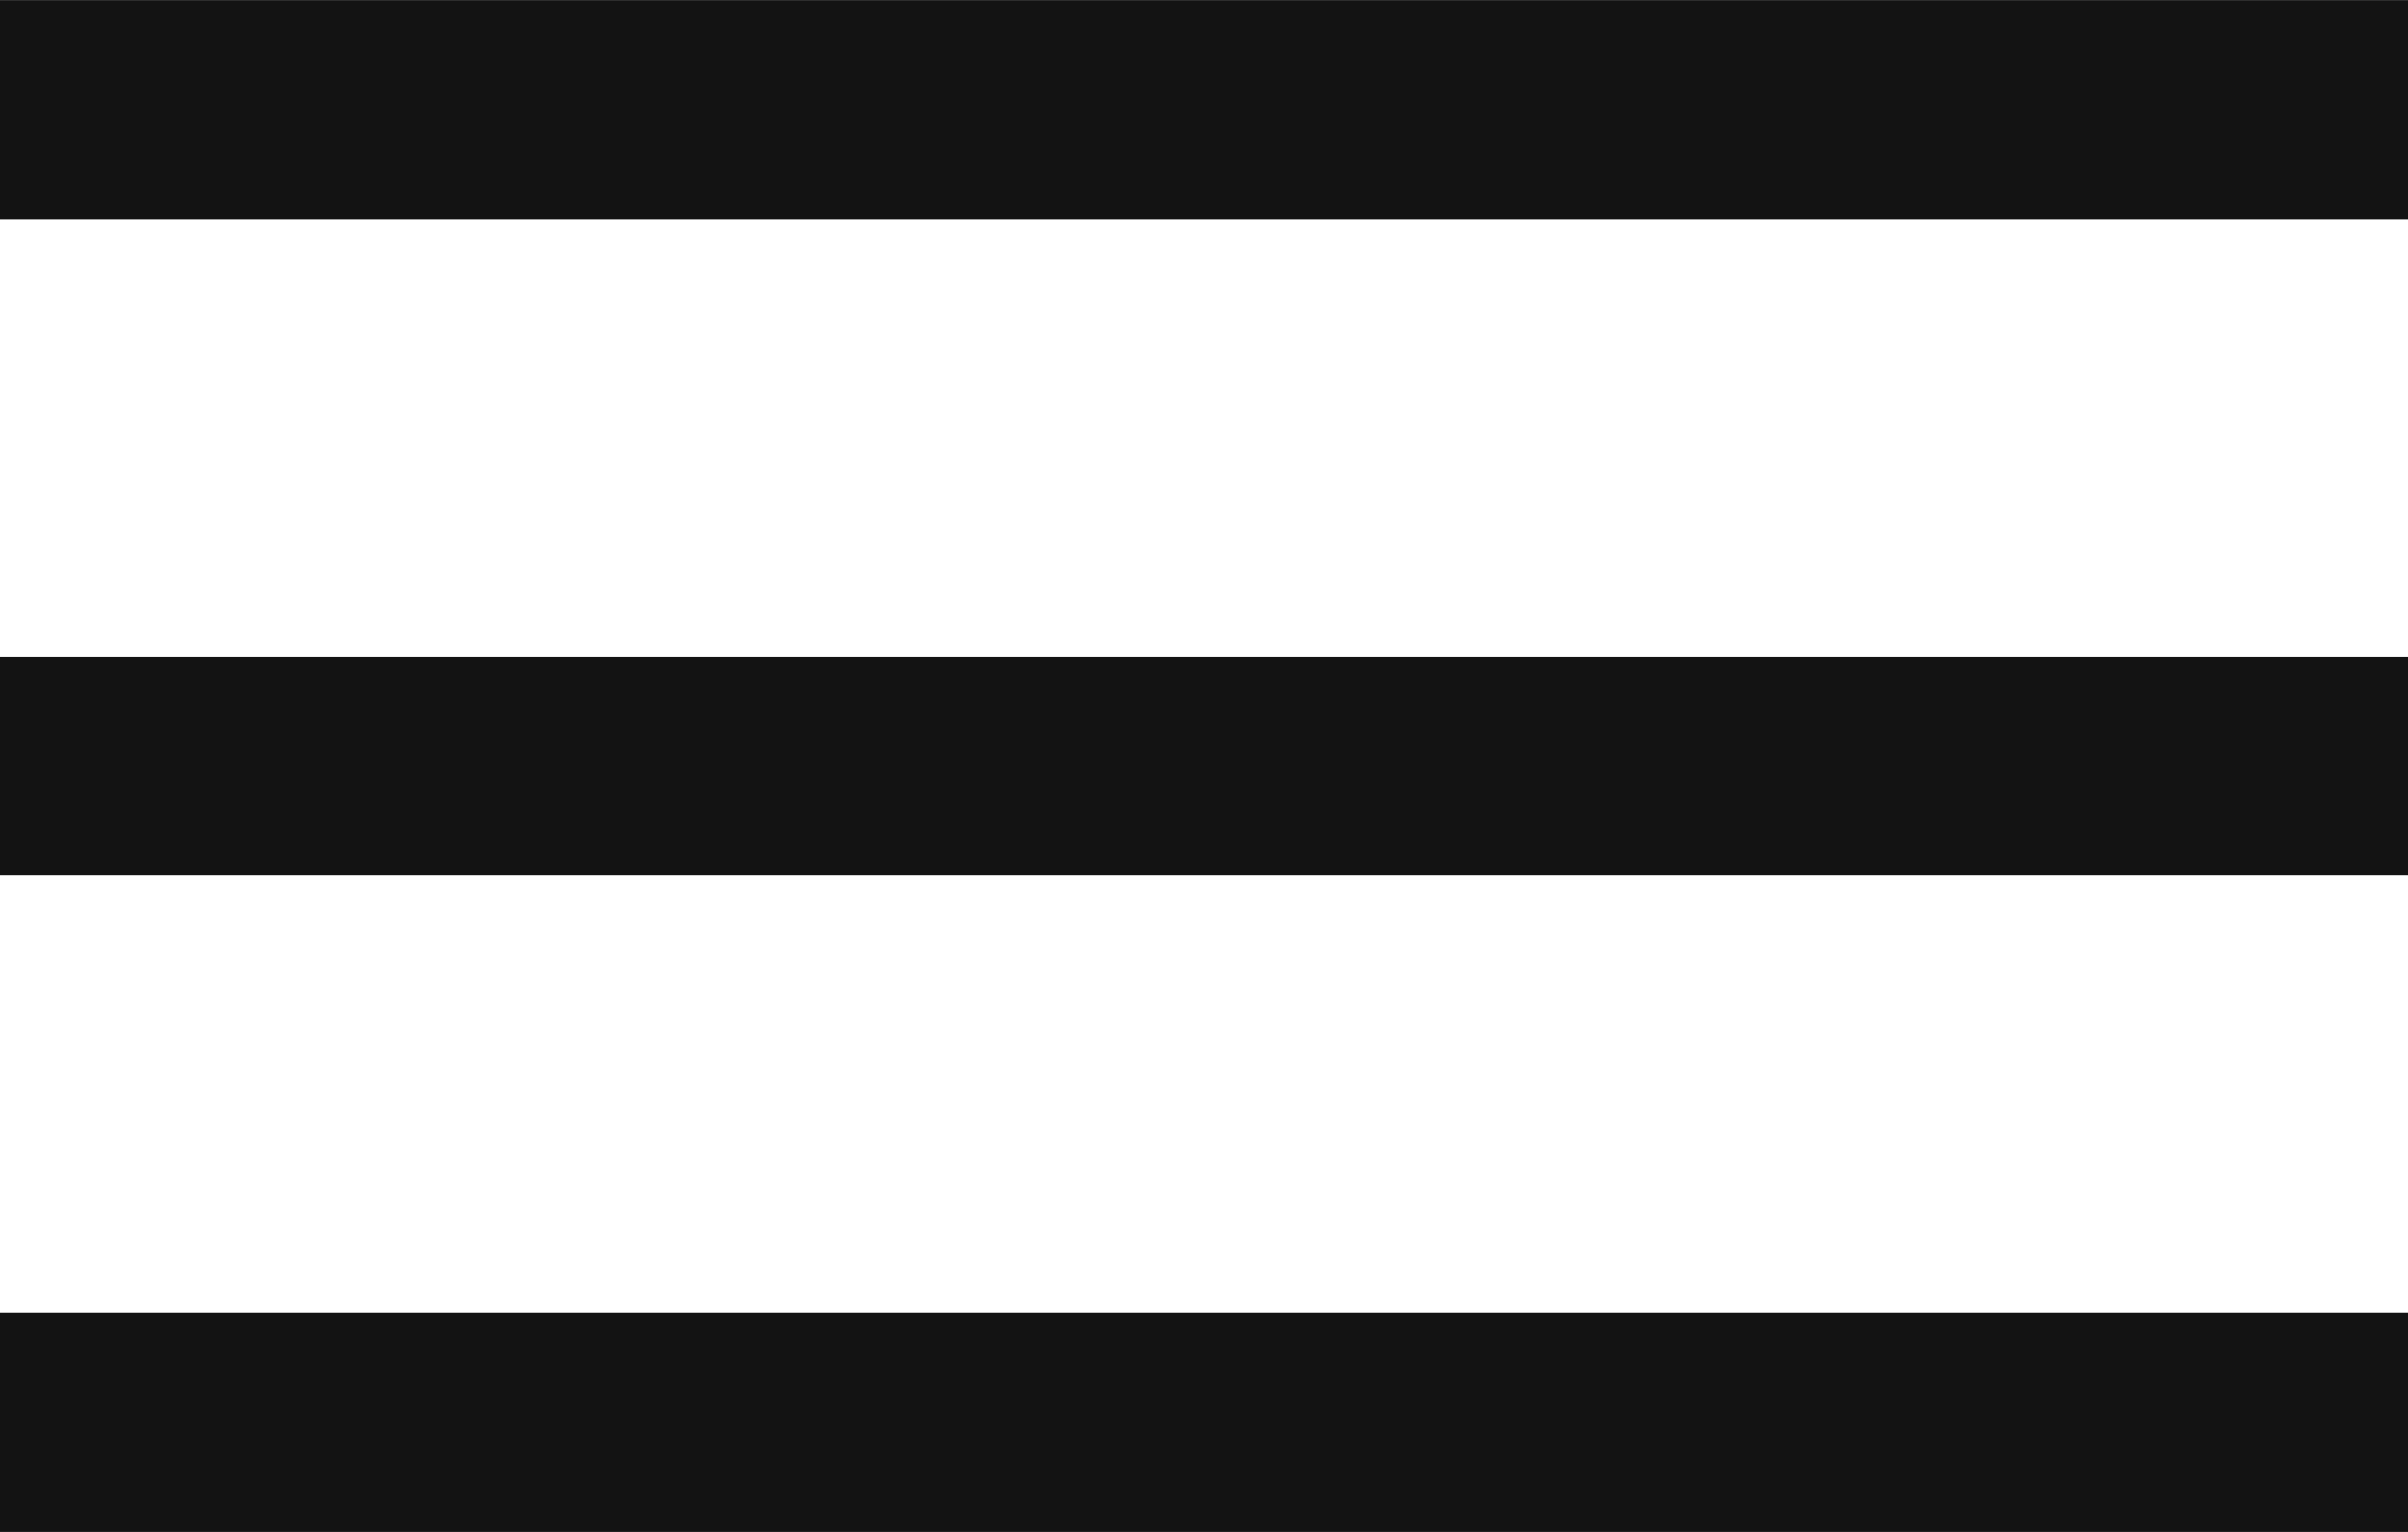 <svg width="22" height="14" viewBox="0 0 22 14" fill="none" xmlns="http://www.w3.org/2000/svg">
<path d="M0 1.001H22" stroke="#131313" stroke-width="2"/>
<path d="M0 7.001H22" stroke="#131313" stroke-width="2"/>
<path d="M0 13.001H22" stroke="#131313" stroke-width="2"/>
</svg>
